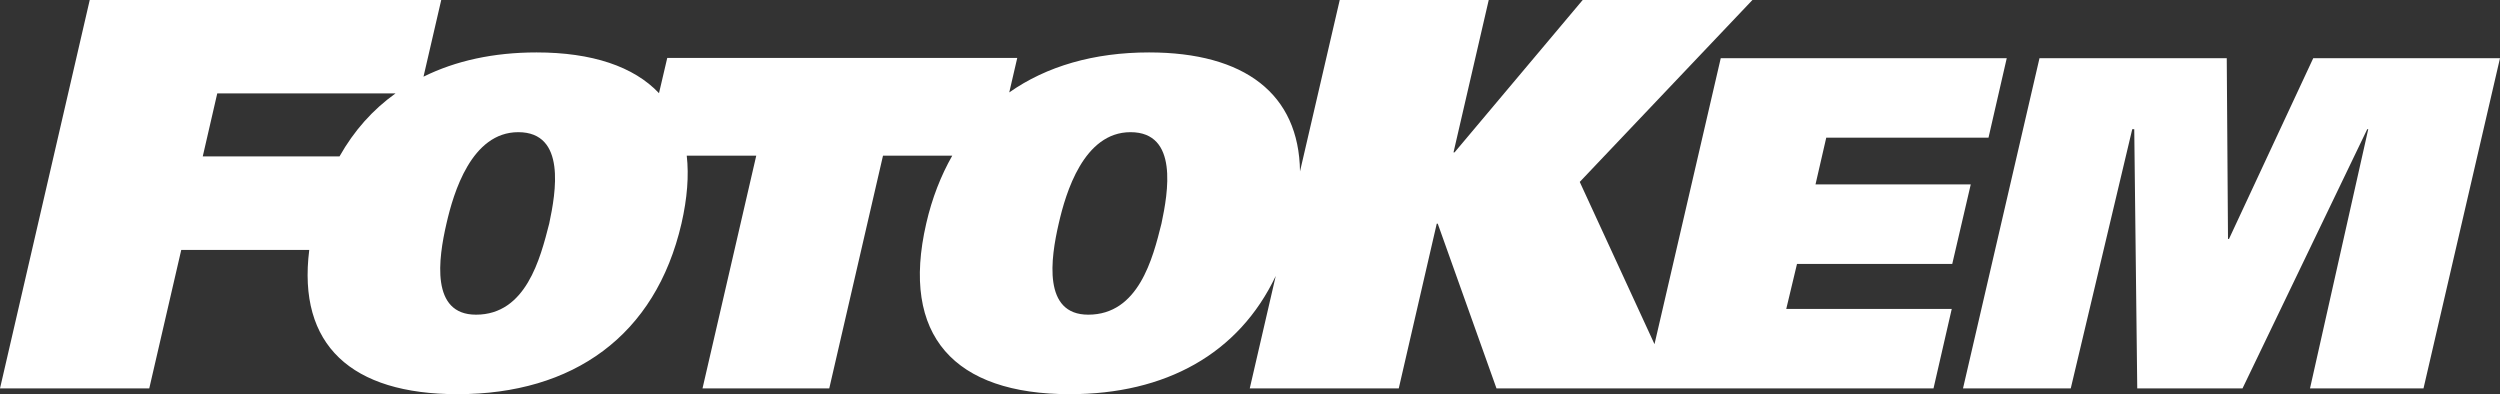 <?xml version="1.0" encoding="utf-8"?>
<!-- Generator: Adobe Illustrator 26.4.0, SVG Export Plug-In . SVG Version: 6.00 Build 0)  -->
<svg version="1.1"
	 id="svg15757" xmlns:sodipodi="http://sodipodi.sourceforge.net/DTD/sodipodi-0.dtd" xmlns:inkscape="http://www.inkscape.org/namespaces/inkscape" xmlns:svg="http://www.w3.org/2000/svg" xmlns:dc="http://purl.org/dc/elements/1.1/" xmlns:cc="http://creativecommons.org/ns#" xmlns:rdf="http://www.w3.org/1999/02/22-rdf-syntax-ns#" inkscape:version="0.91 r13725" sodipodi:docname="FotoKem.svg"
	 xmlns="http://www.w3.org/2000/svg" xmlns:xlink="http://www.w3.org/1999/xlink" x="0px" y="0px" viewBox="0 0 1000 157.6"
	 style="enable-background:new 0 0 1000 157.6;" xml:space="preserve">
<rect x="0" y="0" width="1000" height="157.6" fill="#333333" stroke="none"/>
<style type="text/css">
	.st0{fill:#FFFFFF;}
</style>
<sodipodi:namedview  bordercolor="#666666" borderopacity="1.0" id="base" inkscape:current-layer="layer1" inkscape:cx="522.88642" inkscape:cy="142.29517" inkscape:document-units="px" inkscape:pageopacity="0.0" inkscape:pageshadow="2" inkscape:window-height="705" inkscape:window-maximized="1" inkscape:window-width="1366" inkscape:window-x="-8" inkscape:window-y="-8" inkscape:zoom="0.7" pagecolor="#ffffff" showgrid="false" units="px">
	</sodipodi:namedview>
<g id="layer1" transform="translate(0,-894.729)" inkscape:groupmode="layer" inkscape:label="Layer 1">
	<path id="path16677" inkscape:connector-curvature="0" class="st0" d="M925.3,918l-33.7,72.3h-0.4l-0.5-72.3h-74.9l-30.6,132.1
		h43.1l24.6-103.7h0.8l1.2,103.7H897l49.9-103.7h0.4L924,1050.1h45.4L1000,918H925.3L925.3,918z"/>
	<path id="path16689" inkscape:connector-curvature="0" class="st0" d="M435.3,1020.6c-18.2,0-15.1-22.3-11.8-36.5
		c2.8-12.3,10-36.5,28.7-36.5c19.3,0,15,24.2,12.4,36.5C461.1,998.2,455.4,1020.6,435.3,1020.6 M190.4,1020.6
		c-18.2,0-15.1-22.3-11.8-36.5c2.8-12.3,10-36.5,28.7-36.5c19.3,0,15,24.2,12.4,36.5C216.1,998.2,210.4,1020.6,190.4,1020.6
		 M86.9,932.1h71.3c-9.1,6.5-16.6,14.9-22.4,25.2H81.1L86.9,932.1z M718.8,1000.3h62.1l7.4-31.8h-62.1l4.3-18.7h64.9l7.3-31.8H688.3
		l-26.5,114.4l-29.9-64.9l69.1-72.8h-67.9l-51.3,61h-0.4l14.1-61h-59.6L520,963.3c-0.4-31-22.1-47.6-60.4-47.6c-22,0-41,5.5-55.9,16
		l3.2-13.8h-140l-3.3,14.1c-10.1-10.7-26.8-16.3-49-16.3c-17.1,0-32.3,3.3-45.2,9.7l7.1-30.7H35.9L0,1050.1h59.7l12.8-55.4h51.2
		c-4.8,38.1,16.9,57.7,59.3,57.7c46.2,0,79.2-23.3,89.6-68.3c2.3-10.1,3-19.1,2.1-27.1h27.8l-21.5,93.1h50.7l21.5-93.1h27.7
		c-4.5,7.9-8.1,17-10.4,27.1c-10.4,45,11.3,68.3,57.4,68.3c38.3,0,67.6-16.1,82.4-47.3l-10.4,45h59.6l15.2-65.9h0.4l23.5,65.9h174.8
		l7.3-31.8h-66.2L718.8,1000.3"/>
</g>
</svg>
